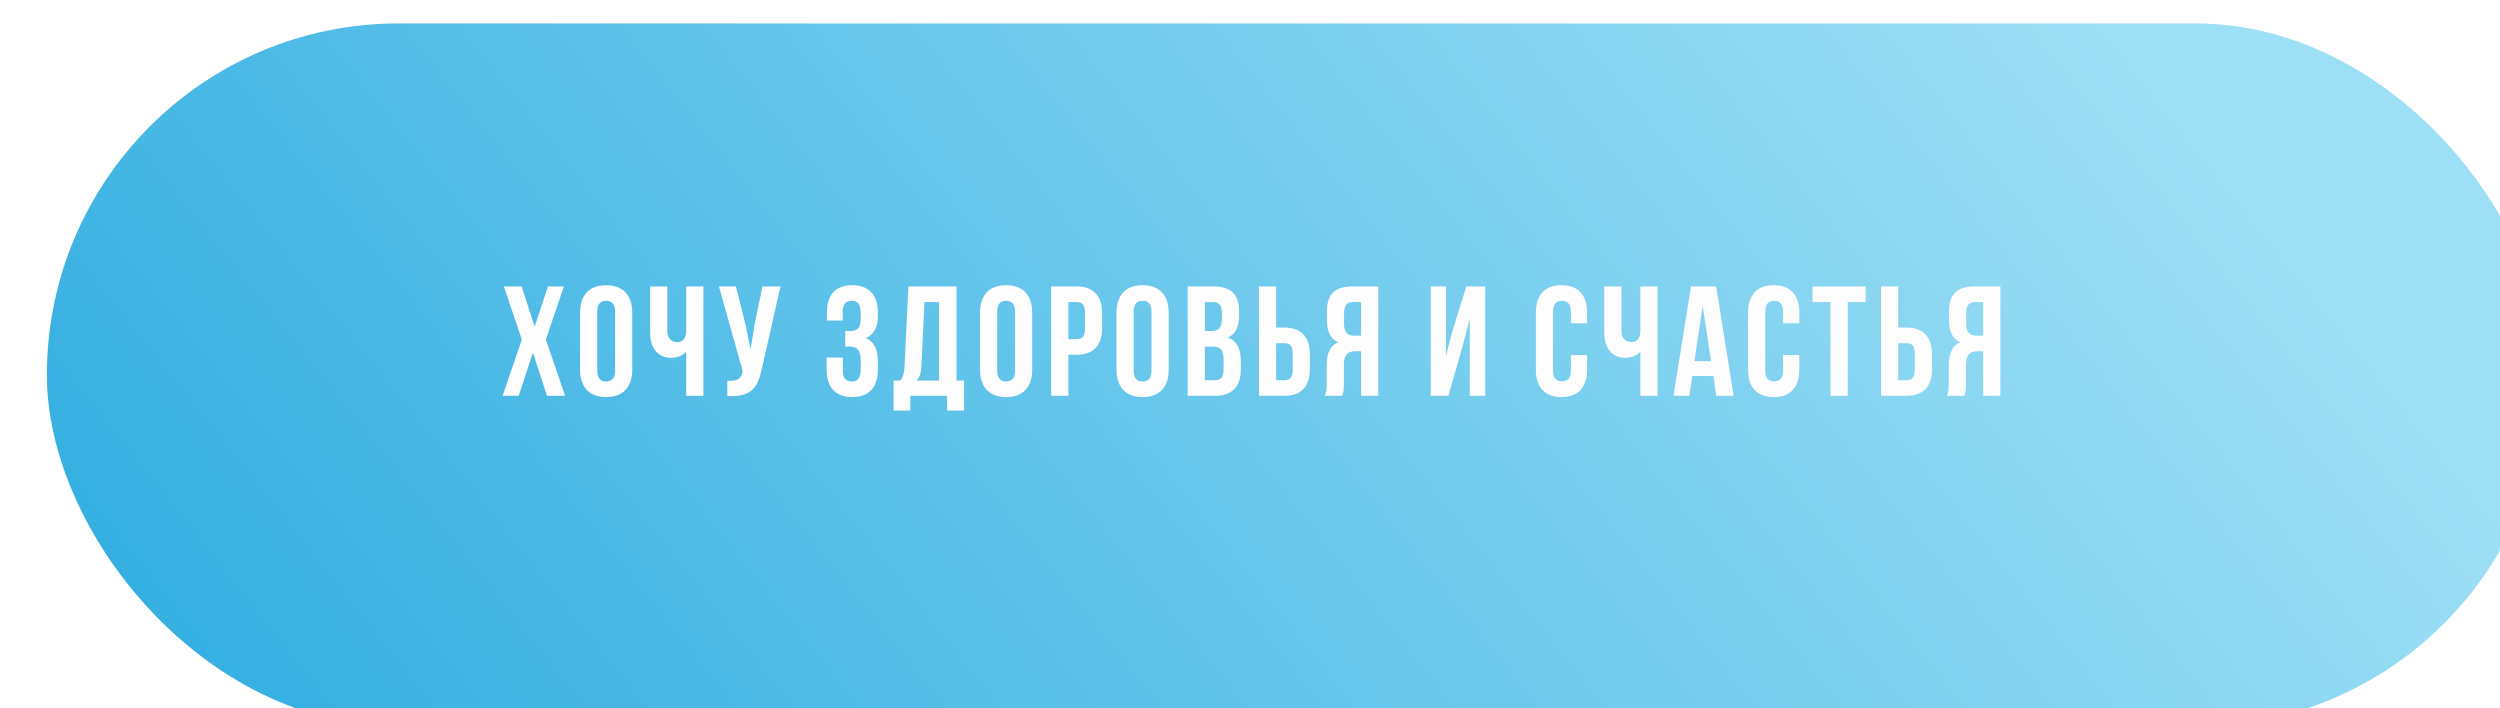 <?xml version="1.0" encoding="UTF-8"?> <svg xmlns="http://www.w3.org/2000/svg" width="360" height="102" viewBox="0 0 360 102" fill="none"> <g filter="url(#filter0_i_161_491)"> <rect width="360" height="101.25" rx="50.625" fill="url(#paint0_linear_161_491)"></rect> </g> <path d="M78.901 41.25L76.989 47.055L75.121 41.25H72.556L75.144 48.9L72.376 57H74.694L76.741 50.767L78.766 57H81.376L78.609 48.9L81.196 41.25H78.901ZM86.004 44.873C86.004 43.748 86.499 43.32 87.287 43.32C88.074 43.32 88.569 43.748 88.569 44.873V53.377C88.569 54.502 88.074 54.93 87.287 54.93C86.499 54.93 86.004 54.502 86.004 53.377V44.873ZM83.529 53.22C83.529 55.74 84.856 57.18 87.287 57.18C89.716 57.18 91.044 55.74 91.044 53.22V45.03C91.044 42.51 89.716 41.07 87.287 41.07C84.856 41.07 83.529 42.51 83.529 45.03V53.22ZM98.817 41.25V47.64C98.817 48.697 98.322 49.26 97.535 49.26C96.747 49.26 96.095 48.765 96.095 47.708V41.25H93.62V47.91C93.62 50.07 94.677 51.532 96.702 51.532C97.377 51.532 98.277 51.24 98.817 50.655V57H101.292V41.25H98.817ZM112.386 41.25H109.798L108.673 46.65L108.088 50.318L107.323 46.627L105.973 41.25H103.521L106.941 53.4L106.918 53.535C106.716 54.682 105.996 54.907 104.736 54.818V57.023C108.178 57.248 109.146 55.83 109.731 52.995L112.386 41.25ZM123.939 45.998C123.939 47.258 123.377 47.663 122.454 47.663H121.712V49.913H122.319C123.444 49.913 123.939 50.453 123.939 51.915V53.153C123.939 54.547 123.444 54.93 122.657 54.93C121.869 54.93 121.374 54.502 121.374 53.377V51.487H119.034V53.22C119.034 55.74 120.294 57.18 122.724 57.18C125.154 57.18 126.414 55.74 126.414 53.22V51.983C126.414 50.385 125.919 49.215 124.682 48.675C125.874 48.18 126.414 47.123 126.414 45.435V45.03C126.414 42.51 125.154 41.07 122.724 41.07C120.294 41.07 119.079 42.465 119.079 44.985V46.155H121.352V44.873C121.352 43.748 121.869 43.32 122.657 43.32C123.444 43.32 123.939 43.703 123.939 45.12V45.998ZM138.822 59.115V54.795H137.742V41.25H130.812L130.25 52.748C130.205 53.67 130.07 54.255 129.642 54.795H128.675V59.115H131.082V57H136.37V59.115H138.822ZM133.13 43.5H135.222V54.795H131.982C132.387 54.413 132.612 53.895 132.68 52.703L133.13 43.5ZM143.599 44.873C143.599 43.748 144.094 43.32 144.881 43.32C145.669 43.32 146.164 43.748 146.164 44.873V53.377C146.164 54.502 145.669 54.93 144.881 54.93C144.094 54.93 143.599 54.502 143.599 53.377V44.873ZM141.124 53.22C141.124 55.74 142.451 57.18 144.881 57.18C147.311 57.18 148.639 55.74 148.639 53.22V45.03C148.639 42.51 147.311 41.07 144.881 41.07C142.451 41.07 141.124 42.51 141.124 45.03V53.22ZM155.017 41.25H151.372V57H153.847V51.083H155.017C157.492 51.083 158.707 49.71 158.707 47.19V45.142C158.707 42.623 157.492 41.25 155.017 41.25ZM155.017 43.5C155.805 43.5 156.232 43.86 156.232 44.985V47.347C156.232 48.472 155.805 48.833 155.017 48.833H153.847V43.5H155.017ZM163.251 44.873C163.251 43.748 163.746 43.32 164.534 43.32C165.321 43.32 165.816 43.748 165.816 44.873V53.377C165.816 54.502 165.321 54.93 164.534 54.93C163.746 54.93 163.251 54.502 163.251 53.377V44.873ZM160.776 53.22C160.776 55.74 162.104 57.18 164.534 57.18C166.964 57.18 168.291 55.74 168.291 53.22V45.03C168.291 42.51 166.964 41.07 164.534 41.07C162.104 41.07 160.776 42.51 160.776 45.03V53.22ZM174.76 41.25H171.025V57H174.917C177.392 57 178.675 55.695 178.675 53.265V51.983C178.675 50.318 178.157 49.125 176.83 48.608C177.932 48.09 178.427 47.055 178.427 45.435V44.873C178.427 42.443 177.325 41.25 174.76 41.25ZM174.602 49.913C175.727 49.913 176.2 50.362 176.2 51.825V53.197C176.2 54.367 175.75 54.75 174.917 54.75H173.5V49.913H174.602ZM174.692 43.5C175.57 43.5 175.952 43.995 175.952 45.12V45.998C175.952 47.258 175.39 47.663 174.467 47.663H173.5V43.5H174.692ZM184.935 57C187.41 57 188.625 55.627 188.625 53.108V51.06C188.625 48.54 187.41 47.167 184.935 47.167H183.765V41.25H181.29V57H184.935ZM183.765 54.75V49.417H184.935C185.723 49.417 186.15 49.778 186.15 50.903V53.265C186.15 54.39 185.723 54.75 184.935 54.75H183.765ZM193.296 57C193.431 56.595 193.521 56.347 193.521 55.065V52.59C193.521 51.127 194.016 50.587 195.141 50.587H195.996V57H198.471V41.25H194.736C192.171 41.25 191.069 42.443 191.069 44.873V46.11C191.069 47.73 191.586 48.788 192.689 49.305C191.451 49.822 191.046 51.015 191.046 52.657V55.087C191.046 55.852 191.024 56.415 190.776 57H193.296ZM195.996 43.5V48.337H195.029C194.106 48.337 193.544 47.932 193.544 46.672V45.12C193.544 43.995 193.926 43.5 194.804 43.5H195.996ZM210.635 49.778L211.648 45.907V57H213.875V41.25H211.153L209.128 47.752L208.228 51.218V41.25H206.023V57H208.565L210.635 49.778ZM226.206 51.127V53.377C226.206 54.502 225.711 54.907 224.923 54.907C224.136 54.907 223.641 54.502 223.641 53.377V44.873C223.641 43.748 224.136 43.32 224.923 43.32C225.711 43.32 226.206 43.748 226.206 44.873V46.56H228.546V45.03C228.546 42.51 227.286 41.07 224.856 41.07C222.426 41.07 221.166 42.51 221.166 45.03V53.22C221.166 55.74 222.426 57.18 224.856 57.18C227.286 57.18 228.546 55.74 228.546 53.22V51.127H226.206ZM236.212 41.25V47.64C236.212 48.697 235.717 49.26 234.93 49.26C234.142 49.26 233.49 48.765 233.49 47.708V41.25H231.015V47.91C231.015 50.07 232.072 51.532 234.097 51.532C234.772 51.532 235.672 51.24 236.212 50.655V57H238.687V41.25H236.212ZM247.126 41.25H243.503L240.983 57H243.256L243.683 54.142H246.721L247.148 57H249.646L247.126 41.25ZM245.191 44.04L246.383 52.005H243.998L245.191 44.04ZM256.761 51.127V53.377C256.761 54.502 256.266 54.907 255.478 54.907C254.691 54.907 254.196 54.502 254.196 53.377V44.873C254.196 43.748 254.691 43.32 255.478 43.32C256.266 43.32 256.761 43.748 256.761 44.873V46.56H259.101V45.03C259.101 42.51 257.841 41.07 255.411 41.07C252.981 41.07 251.721 42.51 251.721 45.03V53.22C251.721 55.74 252.981 57.18 255.411 57.18C257.841 57.18 259.101 55.74 259.101 53.22V51.127H256.761ZM261.008 43.5H263.595V57H266.07V43.5H268.658V41.25H261.008V43.5ZM274.518 57C276.993 57 278.208 55.627 278.208 53.108V51.06C278.208 48.54 276.993 47.167 274.518 47.167H273.348V41.25H270.873V57H274.518ZM273.348 54.75V49.417H274.518C275.305 49.417 275.733 49.778 275.733 50.903V53.265C275.733 54.39 275.305 54.75 274.518 54.75H273.348ZM282.879 57C283.014 56.595 283.104 56.347 283.104 55.065V52.59C283.104 51.127 283.599 50.587 284.724 50.587H285.579V57H288.054V41.25H284.319C281.754 41.25 280.651 42.443 280.651 44.873V46.11C280.651 47.73 281.169 48.788 282.271 49.305C281.034 49.822 280.629 51.015 280.629 52.657V55.087C280.629 55.852 280.606 56.415 280.359 57H282.879ZM285.579 43.5V48.337H284.611C283.689 48.337 283.126 47.932 283.126 46.672V45.12C283.126 43.995 283.509 43.5 284.386 43.5H285.579Z" fill="#FDFDFD"></path> <defs> <filter id="filter0_i_161_491" x="0" y="0" width="366.75" height="104.625" filterUnits="userSpaceOnUse" color-interpolation-filters="sRGB"> <feFlood flood-opacity="0" result="BackgroundImageFix"></feFlood> <feBlend mode="normal" in="SourceGraphic" in2="BackgroundImageFix" result="shape"></feBlend> <feColorMatrix in="SourceAlpha" type="matrix" values="0 0 0 0 0 0 0 0 0 0 0 0 0 0 0 0 0 0 127 0" result="hardAlpha"></feColorMatrix> <feMorphology radius="7.875" operator="erode" in="SourceAlpha" result="effect1_innerShadow_161_491"></feMorphology> <feOffset dx="6.75" dy="3.375"></feOffset> <feGaussianBlur stdDeviation="7.875"></feGaussianBlur> <feComposite in2="hardAlpha" operator="arithmetic" k2="-1" k3="1"></feComposite> <feColorMatrix type="matrix" values="0 0 0 0 1 0 0 0 0 1 0 0 0 0 1 0 0 0 0.25 0"></feColorMatrix> <feBlend mode="normal" in2="shape" result="effect1_innerShadow_161_491"></feBlend> </filter> <linearGradient id="paint0_linear_161_491" x1="49.154" y1="158.836" x2="277.746" y2="-23.16" gradientUnits="userSpaceOnUse"> <stop stop-color="#2EACE0"></stop> <stop offset="1" stop-color="#9DDFF5"></stop> </linearGradient> </defs> </svg> 